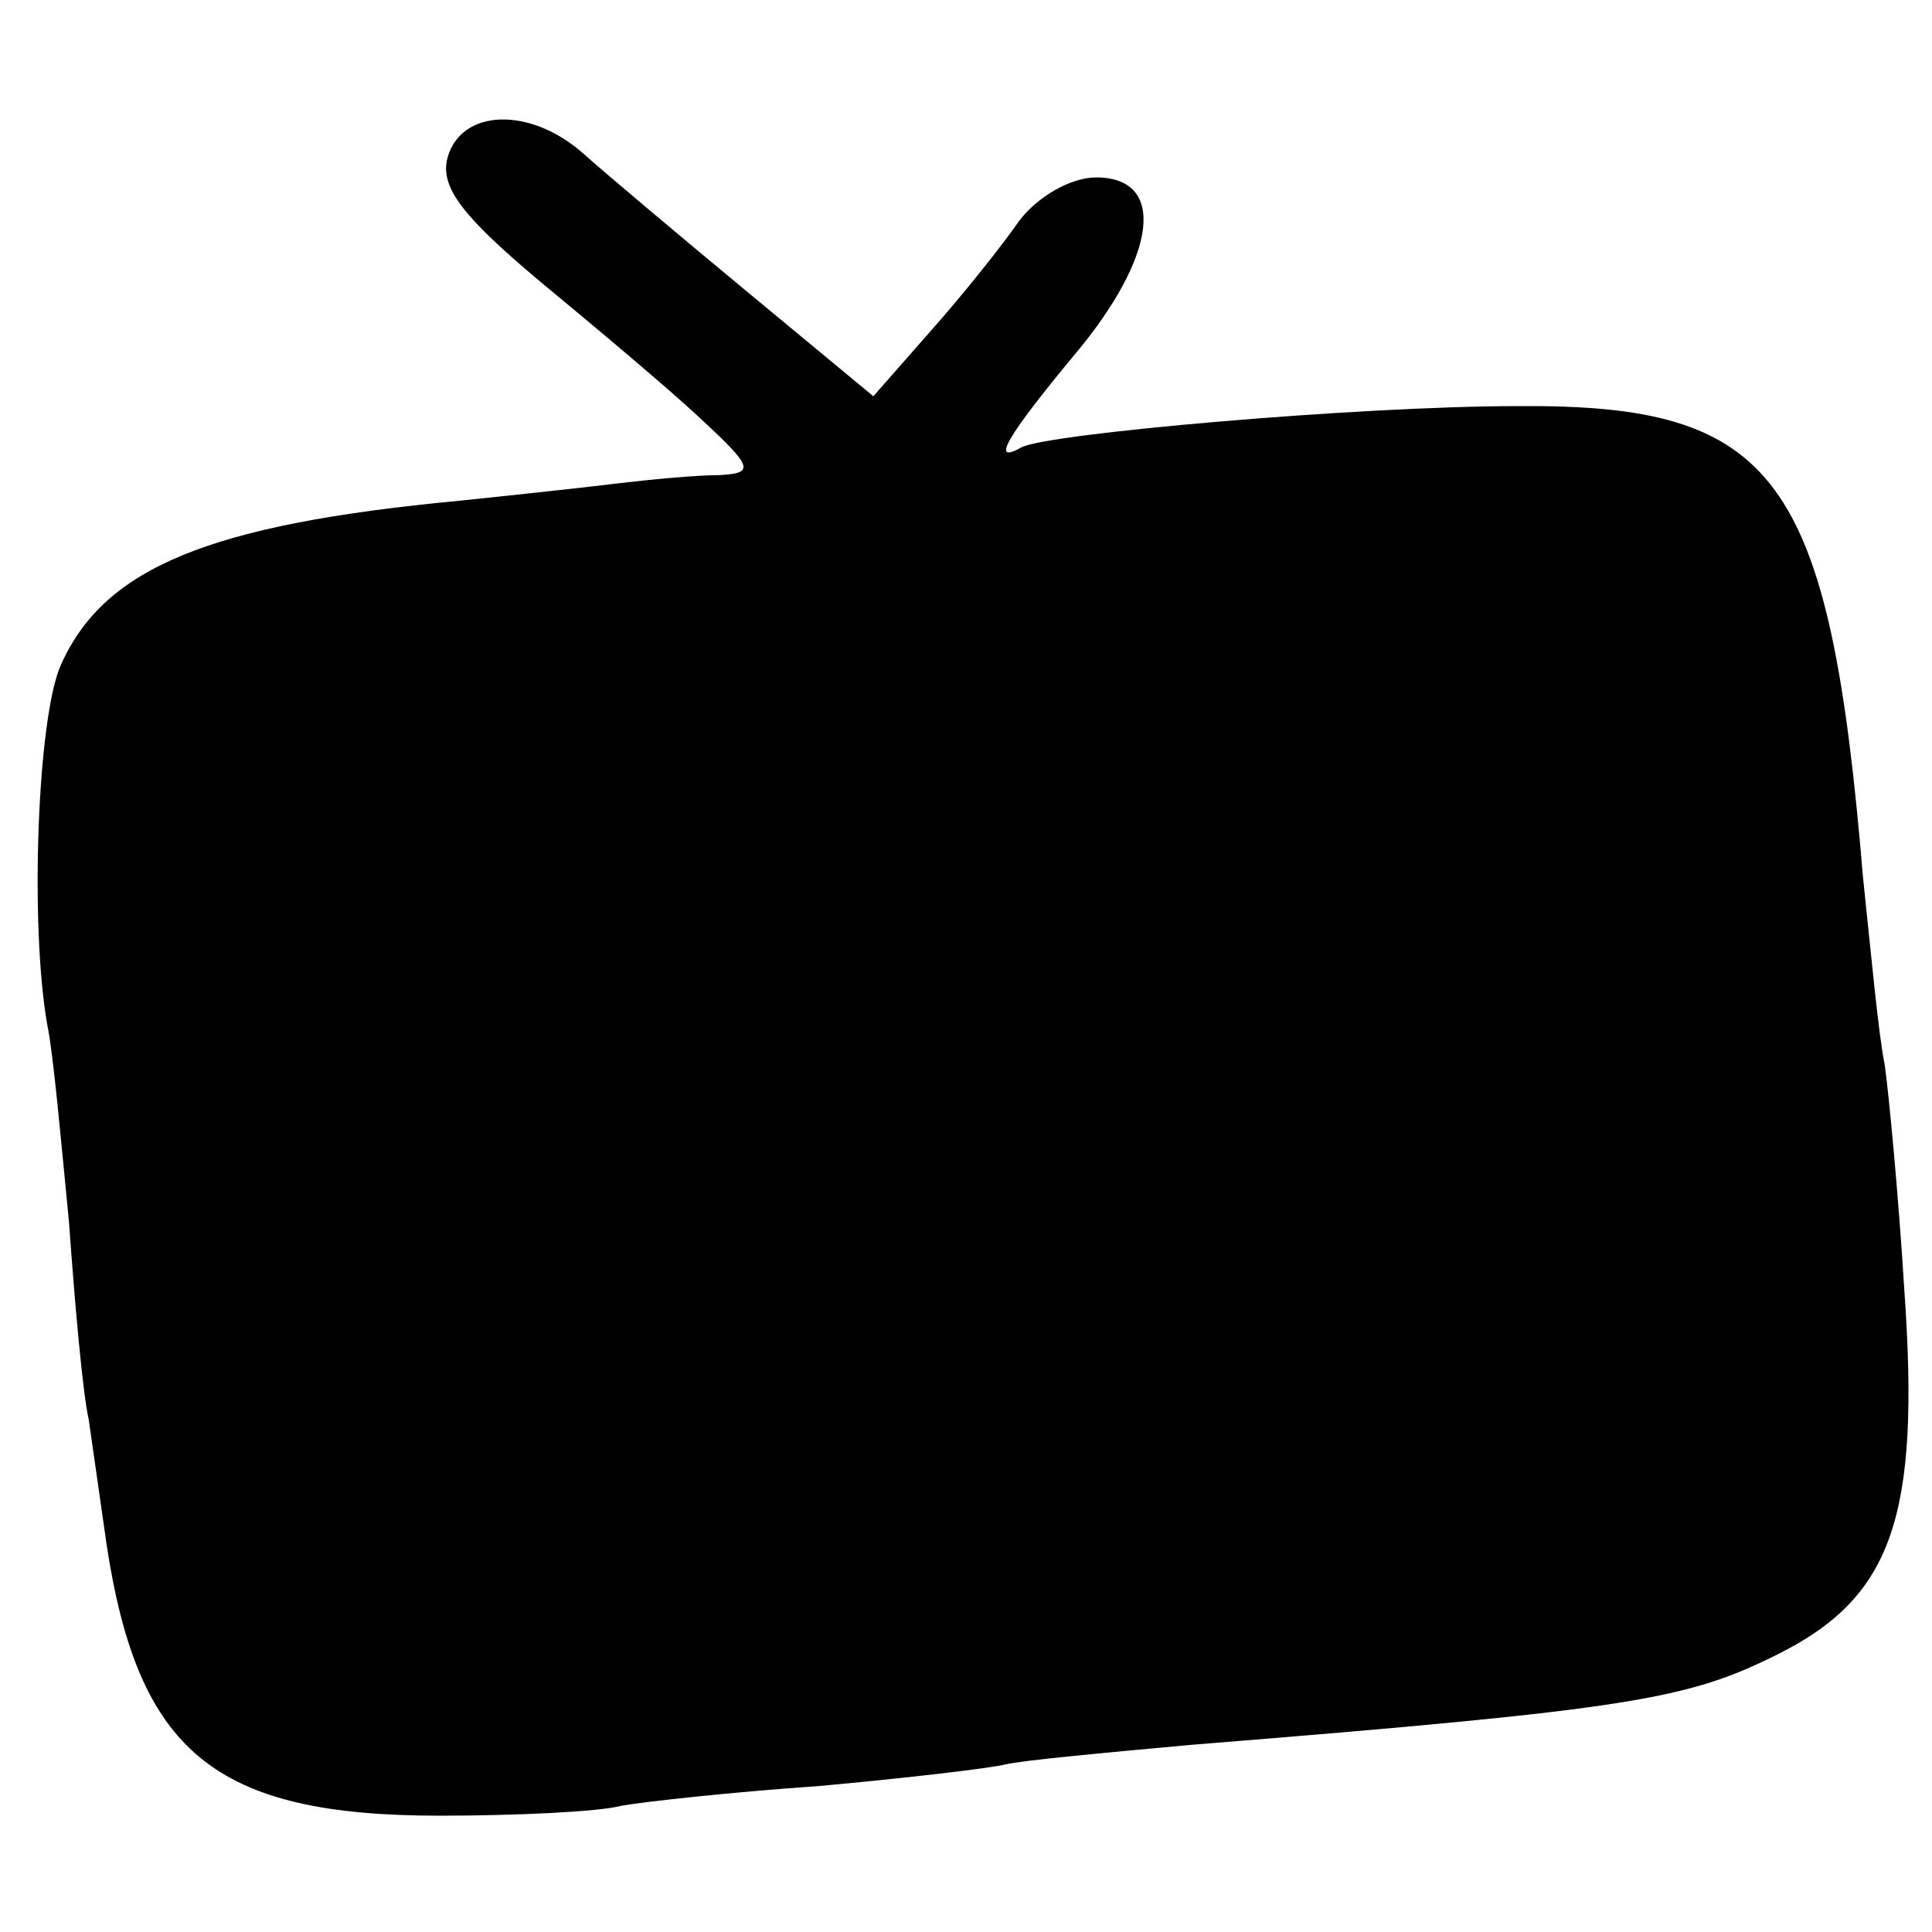 <?xml version="1.0" standalone="no"?>
<!DOCTYPE svg PUBLIC "-//W3C//DTD SVG 20010904//EN"
 "http://www.w3.org/TR/2001/REC-SVG-20010904/DTD/svg10.dtd">
<svg version="1.0" xmlns="http://www.w3.org/2000/svg"
 width="98pt" height="98pt" viewBox="0 0 98 98"
 preserveAspectRatio="xMidYMid meet">
<g transform="translate(0,98) scale(0.1,-0.1)"
fill="#000000" stroke="none">
<path d="M227 900 c-4 -15 8 -30 46 -62 29 -24 66 -55 82 -70 27 -25 28 -28
10 -29 -11 0 -33 -2 -50 -4 -16 -2 -53 -6 -82 -9 -127 -12 -180 -34 -202 -83
-12 -26 -16 -132 -7 -183 3 -14 7 -59 11 -100 3 -42 7 -87 10 -100 2 -14 6
-42 9 -63 16 -106 55 -138 169 -138 39 0 81 2 92 5 11 2 56 7 100 10 44 4 87
9 95 11 8 2 51 6 95 10 224 18 251 23 297 46 58 29 72 70 64 184 -3 49 -8 101
-10 115 -3 14 -7 57 -11 95 -17 204 -44 240 -175 239 -81 0 -240 -14 -252 -21
-16 -9 -7 6 27 47 42 50 47 90 11 90 -13 0 -30 -10 -39 -22 -9 -13 -29 -38
-45 -56 l-29 -33 -64 53 c-35 29 -73 61 -83 70 -27 24 -62 23 -69 -2z"/>
</g>
</svg>
